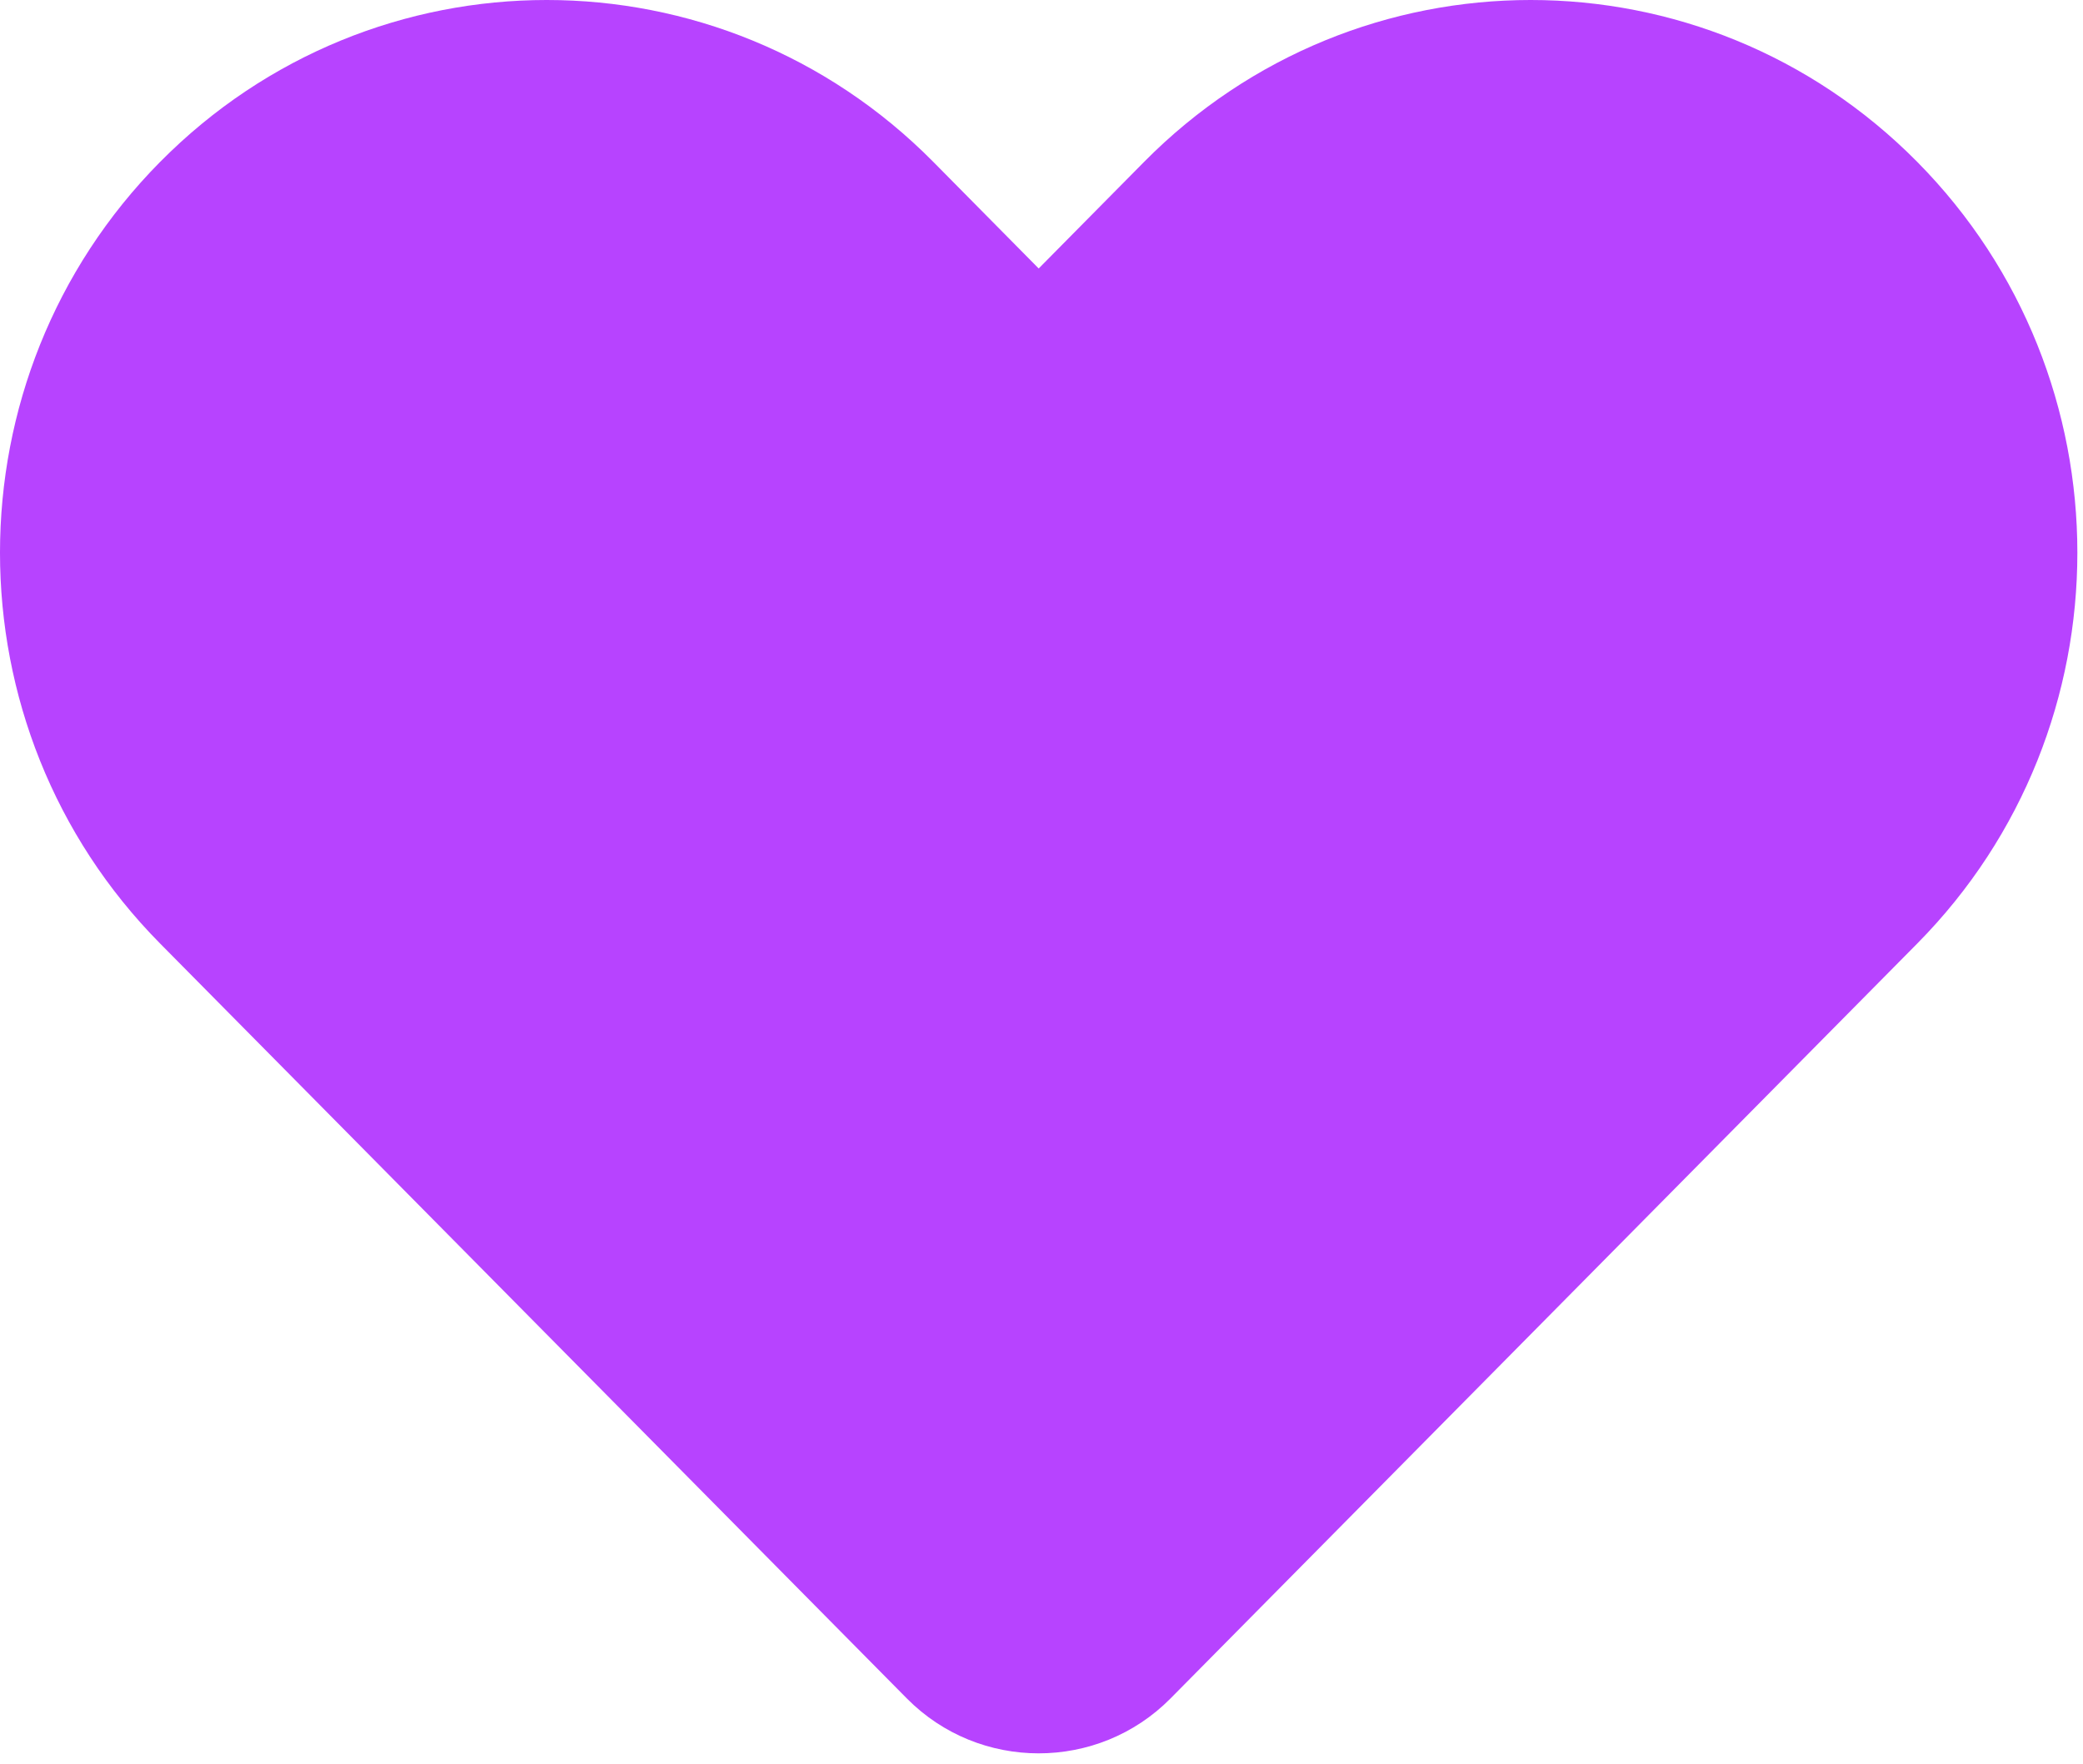<svg width="137" height="116" viewBox="0 0 137 116" fill="none" xmlns="http://www.w3.org/2000/svg">
<path d="M10.534 10.646C24.576 -3.549 47.341 -3.549 61.383 10.646L68.315 17.657L75.248 10.646C89.29 -3.549 112.055 -3.549 126.097 10.646C140.14 24.84 140.14 47.859 126.097 62.054L76.984 111.702C72.222 116.514 64.407 116.514 59.645 111.702L10.532 62.054C-3.511 47.859 -3.511 24.841 10.532 10.646H10.534Z" fill="#B743FF"></path>
</svg>
